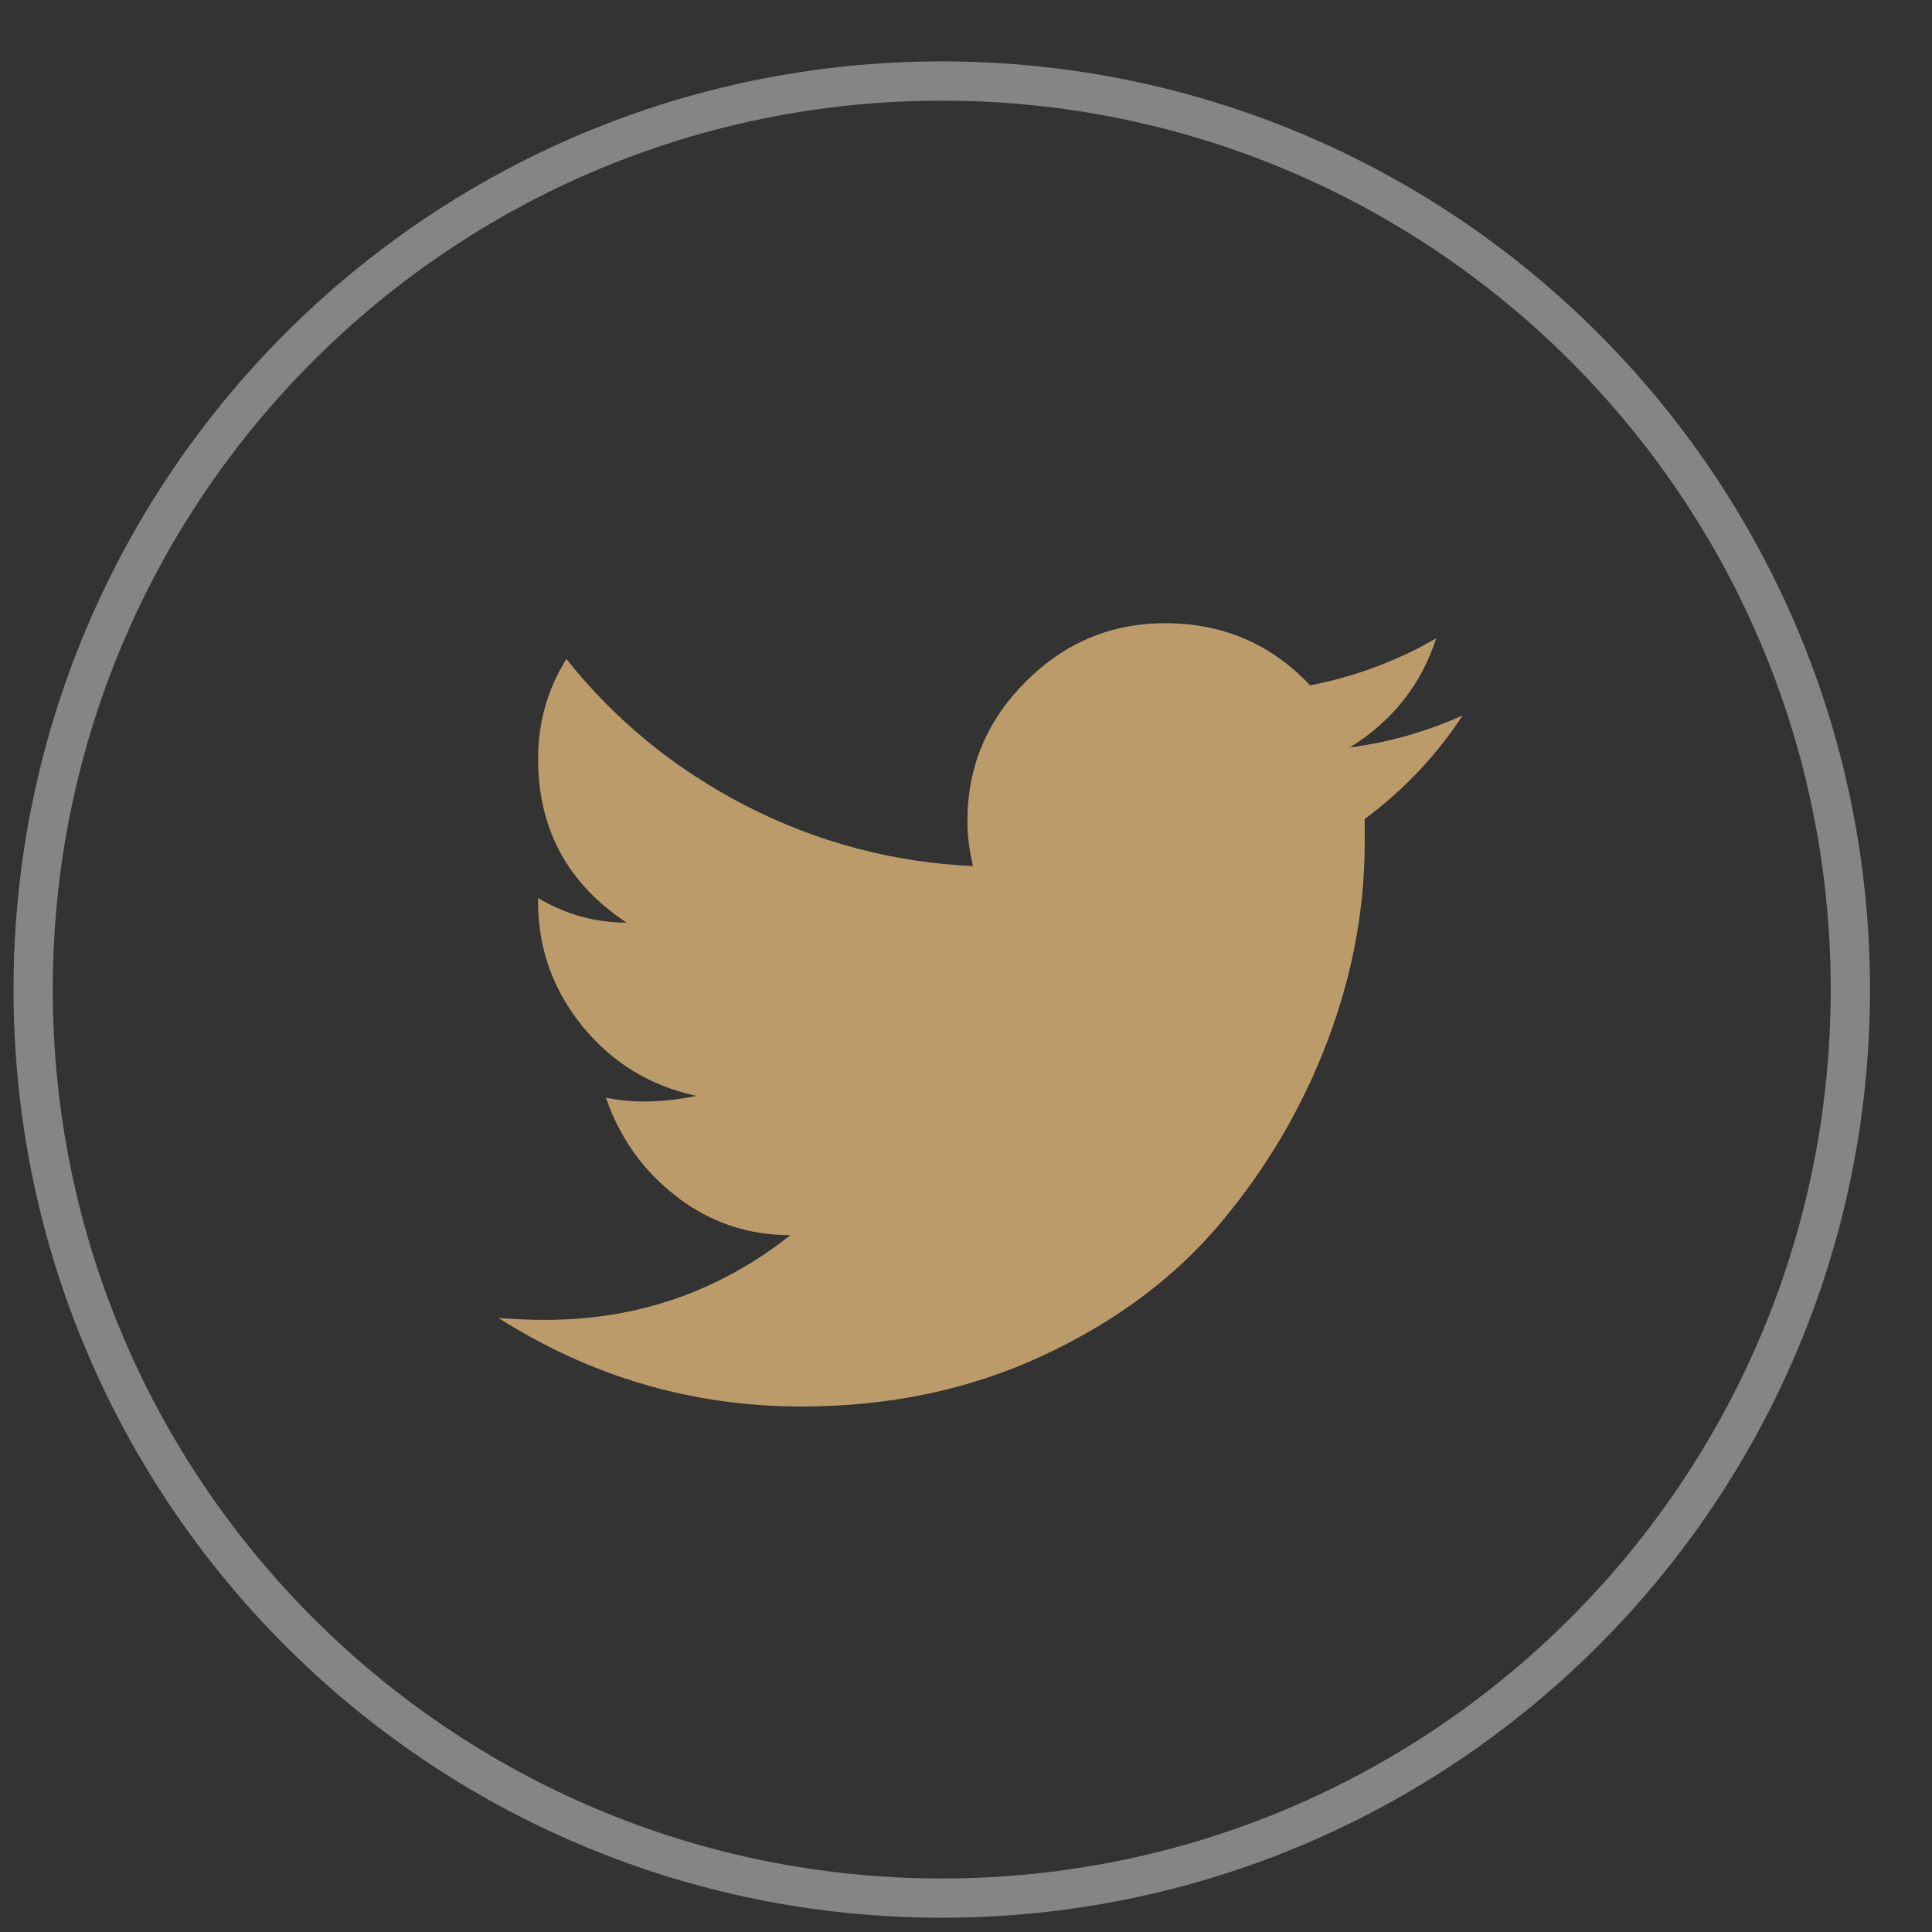 <?xml version="1.0" encoding="UTF-8"?>
<svg width="31px" height="31px" viewBox="0 0 31 31" version="1.1" xmlns="http://www.w3.org/2000/svg" xmlns:xlink="http://www.w3.org/1999/xlink">
    <rect x="0" y="0" width="31" height="31" fill="#333333" stroke="none"/>
    <!-- Generator: Sketch 43.2 (39069) - http://www.bohemiancoding.com/sketch -->
    <title>Imported Layers Copy</title>
    <desc>Created with Sketch.</desc>
    <defs></defs>
    <g id="Homepage" stroke="none" stroke-width="1" fill="none" fill-rule="evenodd">
        <g id="SW-NYC-Wine-Week" transform="translate(-1385, -2749)">
            <g id="Footer" transform="translate(0, 2691)">
                <g id="Social" transform="translate(1165, 59)">
                    <g id="Imported-Layers-Copy" transform="translate(220, 0)">
                        <path d="M15.111,29.456 C23.163,29.456 29.69,22.929 29.69,14.877 C29.69,6.826 23.163,0.3 15.111,0.3 C7.06,0.3 0.532,6.826 0.532,14.877 C0.532,22.929 7.06,29.456 15.111,29.456" id="Stroke-1" stroke="#FFFFFF" stroke-width="0.63" opacity="0.4"></path>
                        <path d="M23.045,9.242 C22.421,9.604 21.746,9.856 21.021,9.997 C20.397,9.332 19.621,9 18.695,9 C17.829,9 17.084,9.312 16.459,9.937 C15.835,10.561 15.523,11.306 15.523,12.172 C15.523,12.414 15.553,12.656 15.613,12.897 C14.324,12.837 13.111,12.515 11.973,11.931 C10.835,11.346 9.873,10.561 9.088,9.574 C8.786,10.057 8.634,10.591 8.634,11.175 C8.634,12.303 9.108,13.179 10.054,13.804 C9.551,13.804 9.078,13.673 8.634,13.411 L8.634,13.471 C8.634,14.217 8.871,14.881 9.344,15.465 C9.818,16.049 10.427,16.422 11.172,16.583 C10.89,16.644 10.608,16.674 10.326,16.674 C10.125,16.674 9.923,16.654 9.722,16.613 C9.944,17.258 10.321,17.787 10.855,18.199 C11.389,18.612 11.998,18.819 12.683,18.819 C11.535,19.725 10.226,20.178 8.755,20.178 C8.514,20.178 8.262,20.168 8,20.148 C9.49,21.095 11.112,21.568 12.864,21.568 C14.274,21.568 15.563,21.296 16.731,20.752 C17.899,20.209 18.851,19.499 19.586,18.622 C20.321,17.746 20.89,16.78 21.293,15.722 C21.696,14.665 21.897,13.602 21.897,12.535 L21.897,12.142 C22.522,11.679 23.045,11.125 23.468,10.48 C22.884,10.742 22.28,10.913 21.656,10.994 C22.341,10.571 22.804,9.987 23.045,9.242 Z" id="Page-1" fill="#BC9B6A"></path>
                    </g>
                </g>
            </g>
        </g>
    </g>
</svg>